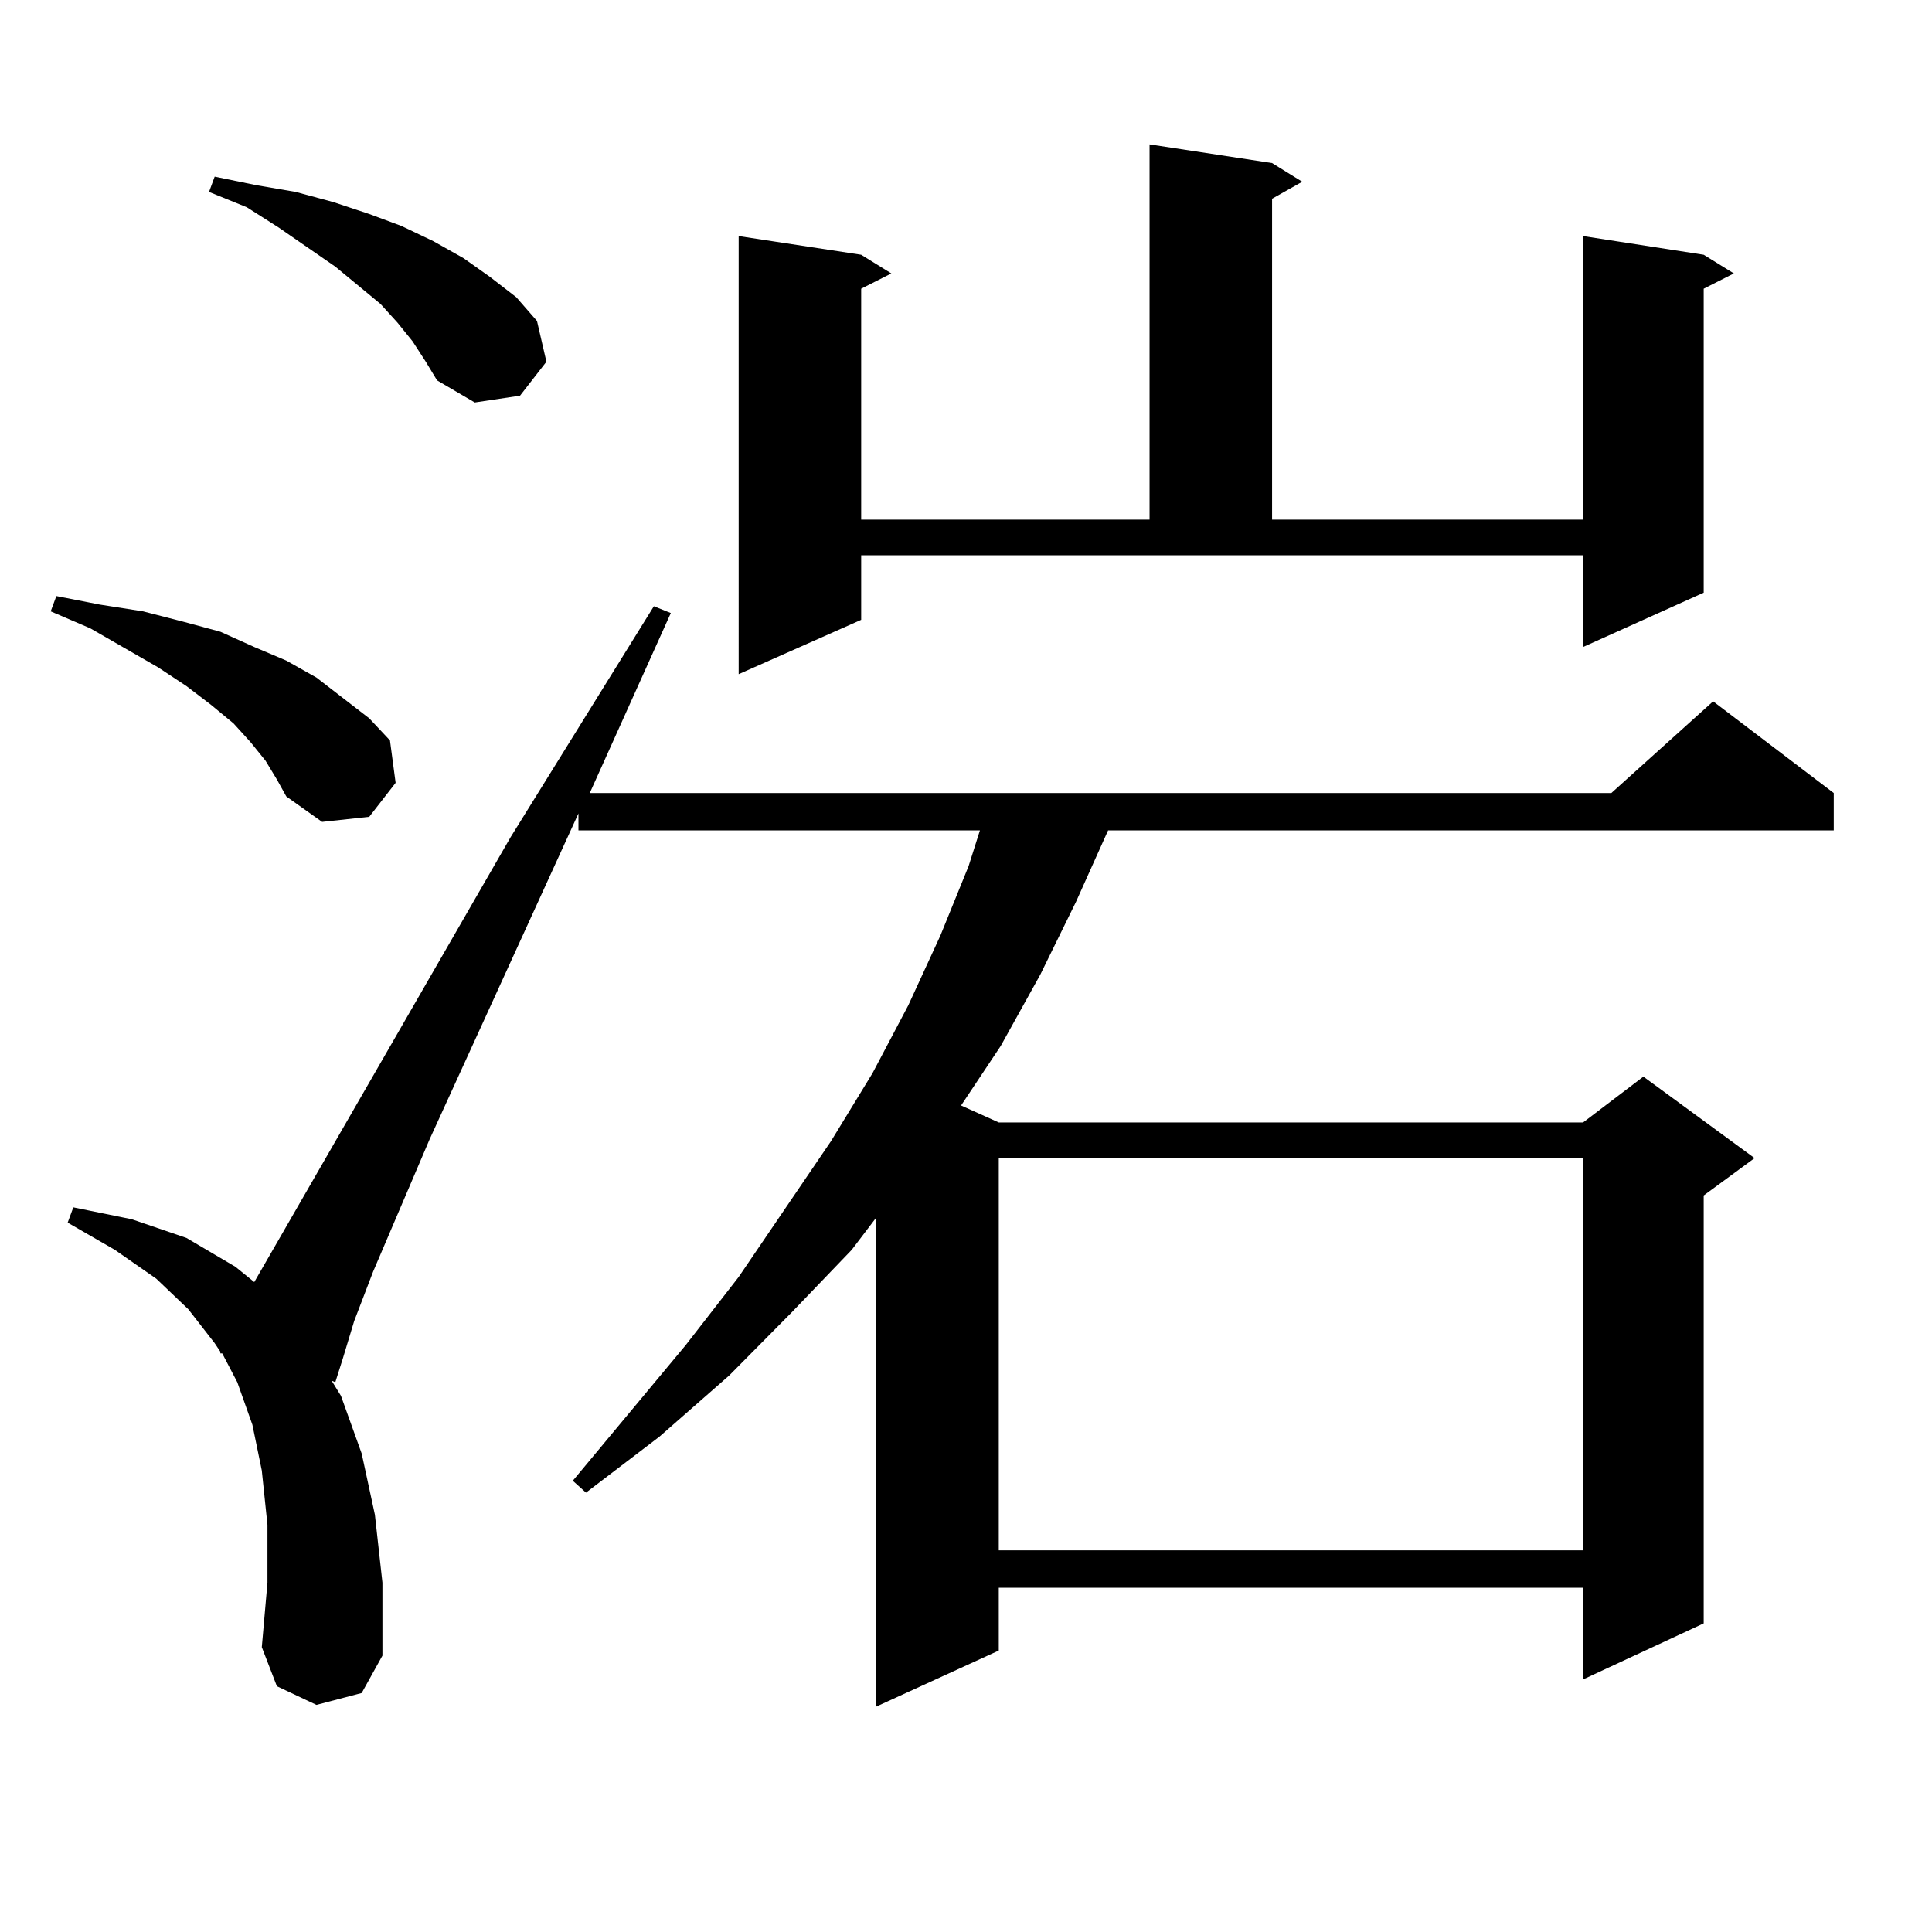 <?xml version="1.0" encoding="utf-8"?>
<!-- Generator: Adobe Illustrator 16.0.0, SVG Export Plug-In . SVG Version: 6.00 Build 0)  -->
<!DOCTYPE svg PUBLIC "-//W3C//DTD SVG 1.1//EN" "http://www.w3.org/Graphics/SVG/1.1/DTD/svg11.dtd">
<svg version="1.1" id="图层_1" xmlns="http://www.w3.org/2000/svg" xmlns:xlink="http://www.w3.org/1999/xlink" x="0px" y="0px"
	 width="1000px" height="1000px" viewBox="0 0 1000 1000" enable-background="new 0 0 1000 1000" xml:space="preserve">
<path d="M137.46,393.773l-7.805-9.668l-8.78-9.668l-11.707-9.668l-12.683-9.668l-14.634-9.668L46.73,325.219l-20.487-8.789
	l2.927-7.91l22.438,4.395l22.438,3.516l20.487,5.273l19.512,5.273l17.561,7.91l16.585,7.031l15.609,8.789l13.658,10.547
	l13.658,10.547l10.731,11.426l2.927,21.973l-13.658,17.578l-24.39,2.637l-18.536-13.184l-4.878-8.789L137.46,393.773z
	 M163.801,882.445l-20.487-9.668l-7.805-20.215l2.927-33.398v-29.883l-2.927-28.125l-4.878-23.73l-7.805-21.973l-7.805-14.941
	h-0.976v-0.879l-2.927-4.395L97.461,677.66l-16.585-15.82l-21.463-14.941l-24.39-14.063l2.927-7.91l30.243,6.152l28.292,9.668
	l25.365,14.941l9.756,7.91l132.68-230.273l74.145-119.531l8.78,3.516l-41.95,93.164h528.768l52.682-47.461l62.438,47.461v19.336
	H573.547l-16.585,36.914l-18.536,37.793l-20.487,36.914l-20.487,30.762l19.512,8.789h302.432l31.219-23.73l57.56,42.188
	l-26.341,19.336v221.484l-62.438,29.004v-47.461H516.963v32.52l-63.413,29.004V630.199l-12.683,16.699l-31.219,32.52l-32.194,32.52
	l-36.097,31.641l-38.048,29.004l-6.829-6.152l58.535-70.313l27.316-35.156l47.804-70.313l21.463-35.156l18.536-35.156l16.585-36.035
	l14.634-36.035l5.854-18.457h-207.8v-8.789l-77.071,168.75l-29.268,68.555l-9.756,25.488l-5.854,19.336l-3.902,12.305l-1.951-0.879
	l4.878,7.91l10.731,29.883l6.829,31.641l3.902,35.156v37.793l-10.731,19.336L163.801,882.445z M213.556,176.684l-7.805-9.668
	l-8.78-9.668l-23.414-19.336l-29.268-20.215l-16.585-10.547l-19.512-7.91l2.927-7.91l21.463,4.395l20.487,3.516l19.512,5.273
	l18.536,6.152l16.585,6.152l16.585,7.91l15.609,8.789l13.658,9.668l13.658,10.547l10.731,12.305l4.878,21.094l-13.658,17.578
	l-23.414,3.516l-19.512-11.426l-5.854-9.668L213.556,176.684z M445.745,320.824l-63.413,28.125V122.191l63.413,9.668l15.609,9.668
	l-15.609,7.91v119.531H595.01V74.73l63.413,9.668l15.609,9.668l-15.609,8.789v166.113h160.972V122.191l62.438,9.668l15.609,9.668
	l-15.609,7.91v157.324l-62.438,28.125v-47.461H445.745V320.824z M516.963,599.438v203.027h302.432V599.438H516.963z"/>
</svg>

